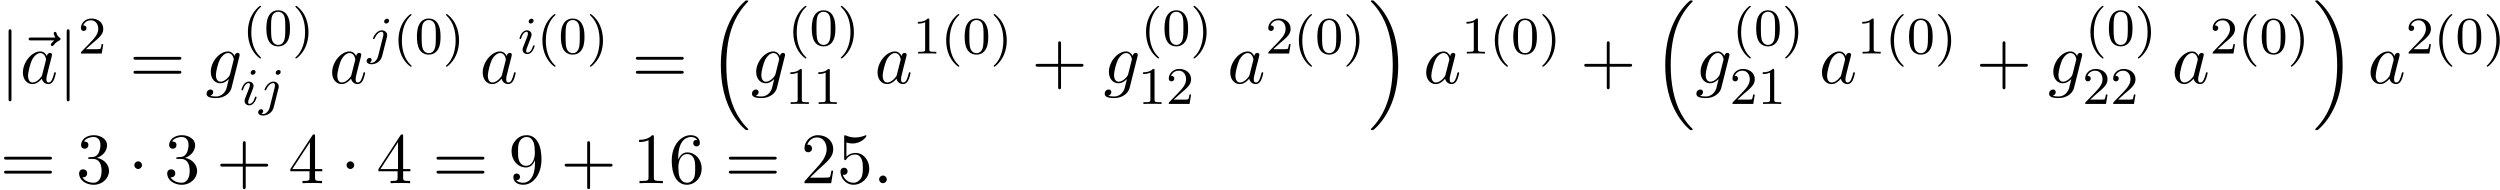 <?xml version='1.0' encoding='UTF-8'?>
<!-- This file was generated by dvisvgm 3.0.3 -->
<svg xmlns="http://www.w3.org/2000/svg" xmlns:xlink="http://www.w3.org/1999/xlink" width="633" height="48" viewBox="1872.02 1483.154 378.381 28.692">
<defs>
<path id='g3-58' d='m2.095-.578c0-.316-.262-.578-.578-.578s-.578 .262-.578 .578s.262 .578 .578 .578s.578-.262 .578-.578z'/>
<path id='g3-97' d='m4.069-4.124c-.196-.404-.513-.698-1.004-.698c-1.276 0-2.629 1.604-2.629 3.196c0 1.025 .6 1.745 1.451 1.745c.218 0 .764-.044 1.418-.818c.087 .458 .469 .818 .993 .818c.382 0 .633-.251 .807-.6c.185-.393 .327-1.058 .327-1.08c0-.109-.098-.109-.131-.109c-.109 0-.12 .044-.153 .196c-.185 .709-.382 1.353-.829 1.353c-.295 0-.327-.284-.327-.502c0-.24 .022-.327 .142-.807c.12-.458 .142-.567 .24-.982l.393-1.527c.076-.305 .076-.327 .076-.371c0-.185-.131-.295-.316-.295c-.262 0-.425 .24-.458 .48zm-.709 2.825c-.055 .196-.055 .218-.218 .404c-.48 .6-.927 .775-1.233 .775c-.545 0-.698-.6-.698-1.025c0-.545 .349-1.887 .6-2.389c.338-.644 .829-1.047 1.265-1.047c.709 0 .862 .895 .862 .96s-.022 .131-.033 .185l-.545 2.138z'/>
<path id='g3-103' d='m5.138-4.113c.011-.065 .033-.12 .033-.196c0-.185-.131-.295-.316-.295c-.109 0-.404 .076-.447 .469c-.196-.404-.578-.687-1.015-.687c-1.244 0-2.596 1.527-2.596 3.098c0 1.08 .665 1.724 1.451 1.724c.644 0 1.156-.513 1.265-.633l.011 .011c-.229 .971-.36 1.418-.36 1.44c-.044 .098-.415 1.178-1.571 1.178c-.207 0-.567-.011-.873-.109c.327-.098 .447-.382 .447-.567c0-.175-.12-.382-.415-.382c-.24 0-.589 .196-.589 .633c0 .447 .404 .665 1.451 .665c1.364 0 2.149-.851 2.313-1.505l1.211-4.844zm-1.418 2.716c-.065 .284-.316 .556-.556 .764c-.229 .196-.567 .393-.884 .393c-.545 0-.709-.567-.709-1.004c0-.524 .316-1.811 .611-2.367c.295-.535 .764-.971 1.222-.971c.72 0 .873 .884 .873 .938s-.022 .12-.033 .164l-.524 2.084z'/>
<path id='g3-126' d='m5.858-6.491c-.153 .142-.513 .447-.513 .644c0 .109 .109 .218 .218 .218c.098 0 .153-.076 .207-.142c.131-.164 .382-.469 .862-.709c.076-.044 .185-.098 .185-.229c0-.109-.076-.164-.153-.218c-.24-.164-.36-.36-.447-.622c-.022-.098-.065-.24-.218-.24s-.218 .142-.218 .229c0 .055 .087 .404 .262 .633h-3.676c-.185 0-.382 0-.382 .218s.196 .218 .382 .218h3.491z'/>
<path id='g1-1' d='m2.095-2.727c0-.316-.262-.578-.578-.578s-.578 .262-.578 .578s.262 .578 .578 .578s.578-.262 .578-.578z'/>
<path id='g1-106' d='m1.735-7.789c0-.196 0-.393-.218-.393s-.218 .196-.218 .393v10.124c0 .196 0 .393 .218 .393s.218-.196 .218-.393v-10.124z'/>
<path id='g0-16' d='m5.618 19.069c.022 .011 .12 .12 .131 .12h.24c.033 0 .12-.011 .12-.109c0-.044-.022-.065-.044-.098c-.393-.393-.982-.993-1.658-2.193c-1.178-2.095-1.615-4.789-1.615-7.407c0-4.844 1.375-7.691 3.284-9.622c.033-.033 .033-.065 .033-.087c0-.109-.076-.109-.207-.109c-.142 0-.164 0-.262 .087c-1.036 .895-2.204 2.411-2.956 4.713c-.469 1.44-.72 3.196-.72 5.007c0 2.585 .469 5.509 2.182 8.04c.295 .425 .698 .873 .698 .884c.109 .131 .262 .305 .349 .382l.425 .393z'/>
<path id='g0-17' d='m4.538 9.371c0-3.131-.731-6.458-2.88-8.913c-.153-.175-.556-.6-.818-.829c-.076-.065-.098-.065-.24-.065c-.109 0-.207 0-.207 .109c0 .044 .044 .087 .065 .109c.371 .382 .96 .982 1.636 2.182c1.178 2.095 1.615 4.789 1.615 7.407c0 4.735-1.309 7.625-3.273 9.622c-.022 .022-.044 .055-.044 .087c0 .109 .098 .109 .207 .109c.142 0 .164 0 .262-.087c1.036-.895 2.204-2.411 2.956-4.713c.48-1.495 .72-3.262 .72-5.018z'/>
<path id='g5-43' d='m4.462-2.509h3.044c.153 0 .36 0 .36-.218s-.207-.218-.36-.218h-3.044v-3.055c0-.153 0-.36-.218-.36s-.218 .207-.218 .36v3.055h-3.055c-.153 0-.36 0-.36 .218s.207 .218 .36 .218h3.055v3.055c0 .153 0 .36 .218 .36s.218-.207 .218-.36v-3.055z'/>
<path id='g5-49' d='m3.207-6.982c0-.262 0-.284-.251-.284c-.676 .698-1.636 .698-1.985 .698v.338c.218 0 .862 0 1.429-.284v5.651c0 .393-.033 .524-1.015 .524h-.349v.338c.382-.033 1.331-.033 1.767-.033s1.385 0 1.767 .033v-.338h-.349c-.982 0-1.015-.12-1.015-.524v-6.12z'/>
<path id='g5-50' d='m1.385-.84l1.156-1.124c1.702-1.505 2.356-2.095 2.356-3.185c0-1.244-.982-2.116-2.313-2.116c-1.233 0-2.04 1.004-2.04 1.975c0 .611 .545 .611 .578 .611c.185 0 .567-.131 .567-.578c0-.284-.196-.567-.578-.567c-.087 0-.109 0-.142 .011c.251-.709 .84-1.113 1.473-1.113c.993 0 1.462 .884 1.462 1.778c0 .873-.545 1.735-1.145 2.411l-2.095 2.335c-.12 .12-.12 .142-.12 .404h4.047l.305-1.898h-.273c-.055 .327-.131 .807-.24 .971c-.076 .087-.796 .087-1.036 .087h-1.964z'/>
<path id='g5-51' d='m3.164-3.84c.895-.295 1.527-1.058 1.527-1.92c0-.895-.96-1.505-2.007-1.505c-1.102 0-1.931 .655-1.931 1.484c0 .36 .24 .567 .556 .567c.338 0 .556-.24 .556-.556c0-.545-.513-.545-.676-.545c.338-.535 1.058-.676 1.451-.676c.447 0 1.047 .24 1.047 1.222c0 .131-.022 .764-.305 1.244c-.327 .524-.698 .556-.971 .567c-.087 .011-.349 .033-.425 .033c-.087 .011-.164 .022-.164 .131c0 .12 .076 .12 .262 .12h.48c.895 0 1.298 .742 1.298 1.811c0 1.484-.753 1.8-1.233 1.8c-.469 0-1.287-.185-1.669-.829c.382 .055 .72-.185 .72-.6c0-.393-.295-.611-.611-.611c-.262 0-.611 .153-.611 .633c0 .993 1.015 1.713 2.204 1.713c1.331 0 2.324-.993 2.324-2.105c0-.895-.687-1.745-1.822-1.975z'/>
<path id='g5-52' d='m3.207-1.8v.949c0 .393-.022 .513-.829 .513h-.229v.338c.447-.033 1.015-.033 1.473-.033s1.036 0 1.484 .033v-.338h-.229c-.807 0-.829-.12-.829-.513v-.949h1.091v-.338h-1.091v-4.964c0-.218 0-.284-.175-.284c-.098 0-.131 0-.218 .131l-3.349 5.116v.338h2.902zm.065-.338h-2.662l2.662-4.069v4.069z'/>
<path id='g5-53' d='m4.898-2.193c0-1.298-.895-2.389-2.073-2.389c-.524 0-.993 .175-1.385 .556v-2.127c.218 .065 .578 .142 .927 .142c1.342 0 2.105-.993 2.105-1.135c0-.065-.033-.12-.109-.12c-.011 0-.033 0-.087 .033c-.218 .098-.753 .316-1.484 .316c-.436 0-.938-.076-1.451-.305c-.087-.033-.109-.033-.131-.033c-.109 0-.109 .087-.109 .262v3.229c0 .196 0 .284 .153 .284c.076 0 .098-.033 .142-.098c.12-.175 .524-.764 1.407-.764c.567 0 .84 .502 .927 .698c.175 .404 .196 .829 .196 1.375c0 .382 0 1.036-.262 1.495c-.262 .425-.665 .709-1.167 .709c-.796 0-1.418-.578-1.604-1.222c.033 .011 .065 .022 .185 .022c.36 0 .545-.273 .545-.535s-.185-.535-.545-.535c-.153 0-.535 .076-.535 .578c0 .938 .753 1.996 1.975 1.996c1.265 0 2.378-1.047 2.378-2.433z'/>
<path id='g5-54' d='m1.44-3.578v-.262c0-2.76 1.353-3.153 1.909-3.153c.262 0 .72 .065 .96 .436c-.164 0-.6 0-.6 .491c0 .338 .262 .502 .502 .502c.175 0 .502-.098 .502-.524c0-.655-.48-1.178-1.385-1.178c-1.396 0-2.869 1.407-2.869 3.818c0 2.913 1.265 3.687 2.28 3.687c1.211 0 2.247-1.025 2.247-2.465c0-1.385-.971-2.433-2.182-2.433c-.742 0-1.145 .556-1.364 1.08zm1.298 3.513c-.687 0-1.015-.655-1.08-.818c-.196-.513-.196-1.385-.196-1.582c0-.851 .349-1.942 1.331-1.942c.175 0 .676 0 1.015 .676c.196 .404 .196 .96 .196 1.495c0 .524 0 1.069-.185 1.462c-.327 .655-.829 .709-1.08 .709z'/>
<path id='g5-57' d='m4.004-3.469v.349c0 2.553-1.135 3.055-1.767 3.055c-.185 0-.775-.022-1.069-.393c.48 0 .567-.316 .567-.502c0-.338-.262-.502-.502-.502c-.175 0-.502 .098-.502 .524c0 .731 .589 1.178 1.516 1.178c1.407 0 2.738-1.484 2.738-3.829c0-2.935-1.255-3.676-2.225-3.676c-.6 0-1.135 .196-1.604 .687c-.447 .491-.698 .949-.698 1.767c0 1.364 .96 2.433 2.182 2.433c.665 0 1.113-.458 1.364-1.091zm-1.353 .84c-.175 0-.676 0-1.015-.687c-.196-.404-.196-.949-.196-1.484c0-.589 0-1.102 .229-1.505c.295-.545 .709-.687 1.091-.687c.502 0 .862 .371 1.047 .862c.131 .349 .175 1.036 .175 1.538c0 .905-.371 1.964-1.331 1.964z'/>
<path id='g5-61' d='m7.495-3.567c.164 0 .371 0 .371-.218s-.207-.218-.36-.218h-6.535c-.153 0-.36 0-.36 .218s.207 .218 .371 .218h6.513zm.011 2.116c.153 0 .36 0 .36-.218s-.207-.218-.371-.218h-6.513c-.164 0-.371 0-.371 .218s.207 .218 .36 .218h6.535z'/>
<path id='g4-40' d='m2.654 1.993c.064 0 .159 0 .159-.096c0-.032-.008-.04-.112-.143c-1.092-1.028-1.363-2.511-1.363-3.746c0-2.295 .948-3.371 1.355-3.738c.112-.104 .12-.112 .12-.151s-.032-.096-.112-.096c-.128 0-.526 .406-.59 .478c-1.068 1.116-1.291 2.55-1.291 3.507c0 1.785 .749 3.22 1.833 3.985z'/>
<path id='g4-41' d='m2.463-1.993c0-.757-.128-1.666-.622-2.606c-.391-.733-1.116-1.379-1.259-1.379c-.08 0-.104 .056-.104 .096c0 .032 0 .048 .096 .143c1.116 1.06 1.371 2.519 1.371 3.746c0 2.287-.948 3.371-1.355 3.738c-.104 .104-.112 .112-.112 .151s.024 .096 .104 .096c.128 0 .526-.406 .59-.478c1.068-1.116 1.291-2.55 1.291-3.507z'/>
<path id='g4-48' d='m3.897-2.542c0-.853-.088-1.371-.351-1.881c-.351-.701-.996-.877-1.435-.877c-1.004 0-1.371 .749-1.482 .972c-.287 .582-.303 1.371-.303 1.785c0 .526 .024 1.331 .406 1.969c.367 .59 .956 .741 1.379 .741c.383 0 1.068-.12 1.467-.909c.295-.574 .319-1.283 .319-1.801zm-1.785 2.487c-.271 0-.821-.128-.988-.964c-.088-.454-.088-1.203-.088-1.618c0-.55 0-1.108 .088-1.546c.167-.813 .789-.893 .988-.893c.271 0 .821 .135 .98 .861c.096 .438 .096 1.036 .096 1.578c0 .47 0 1.188-.096 1.634c-.167 .837-.717 .948-.98 .948z'/>
<path id='g4-49' d='m2.503-5.077c0-.215-.016-.223-.231-.223c-.327 .319-.749 .51-1.506 .51v.263c.215 0 .646 0 1.108-.215v4.089c0 .295-.024 .391-.781 .391h-.279v.263c.327-.024 1.012-.024 1.371-.024s1.052 0 1.379 .024v-.263h-.279c-.757 0-.781-.096-.781-.391v-4.423z'/>
<path id='g4-50' d='m2.248-1.626c.128-.12 .462-.383 .59-.494c.494-.454 .964-.893 .964-1.618c0-.948-.797-1.562-1.793-1.562c-.956 0-1.586 .725-1.586 1.435c0 .391 .311 .446 .422 .446c.167 0 .414-.12 .414-.422c0-.414-.399-.414-.494-.414c.231-.582 .765-.781 1.156-.781c.741 0 1.124 .63 1.124 1.299c0 .829-.582 1.435-1.522 2.399l-1.004 1.036c-.096 .088-.096 .104-.096 .303h3.148l.231-1.427h-.247c-.024 .159-.088 .558-.183 .709c-.048 .064-.654 .064-.781 .064h-1.419l1.076-.972z'/>
<path id='g2-105' d='m2.375-4.973c0-.175-.128-.303-.311-.303c-.207 0-.438 .191-.438 .43c0 .175 .128 .303 .311 .303c.207 0 .438-.191 .438-.43zm-1.164 2.925l-.43 1.1c-.04 .12-.08 .215-.08 .351c0 .391 .303 .677 .725 .677c.773 0 1.1-1.116 1.1-1.219c0-.08-.064-.104-.12-.104c-.096 0-.112 .056-.135 .135c-.183 .638-.51 .964-.829 .964c-.096 0-.191-.04-.191-.255c0-.191 .056-.335 .159-.582c.08-.215 .159-.43 .247-.646l.247-.646c.072-.183 .167-.43 .167-.566c0-.399-.319-.677-.725-.677c-.773 0-1.108 1.116-1.108 1.219c0 .072 .056 .104 .12 .104c.104 0 .112-.048 .135-.128c.223-.757 .59-.972 .829-.972c.112 0 .191 .04 .191 .263c0 .08-.008 .191-.088 .43l-.215 .55z'/>
<path id='g2-106' d='m3.292-4.973c0-.151-.12-.303-.311-.303c-.239 0-.446 .223-.446 .43c0 .151 .12 .303 .311 .303c.239 0 .446-.223 .446-.43zm-1.666 5.372c-.12 .486-.51 1.004-.996 1.004c-.128 0-.247-.032-.263-.04c.247-.12 .279-.335 .279-.406c0-.191-.143-.295-.311-.295c-.231 0-.446 .199-.446 .462c0 .303 .295 .502 .749 .502c.486 0 1.363-.303 1.602-1.259l.717-2.853c.024-.096 .04-.159 .04-.279c0-.438-.351-.749-.813-.749c-.845 0-1.339 1.116-1.339 1.219c0 .072 .056 .104 .12 .104c.088 0 .096-.024 .151-.143c.239-.55 .646-.956 1.044-.956c.167 0 .263 .112 .263 .375c0 .112-.024 .223-.048 .335l-.749 2.981z'/>
</defs>
<g id='page1'>
<!--start 1872.019782 1495.761363 -->
<use x='1872.02' y='1495.761' xlink:href='#g1-106'/>
<use x='1874.367' y='1495.761' xlink:href='#g3-126'/>
<use x='1875.05' y='1495.761' xlink:href='#g3-97'/>
<use x='1880.817' y='1495.761' xlink:href='#g1-106'/>
<use x='1883.847' y='1491.257' xlink:href='#g4-50'/>
<use x='1891.609' y='1495.761' xlink:href='#g5-61'/>
<use x='1903.125' y='1495.761' xlink:href='#g3-103'/>
<use x='1908.719' y='1490.011' xlink:href='#g4-40'/>
<use x='1912.012' y='1490.011' xlink:href='#g4-48'/>
<use x='1916.247' y='1490.011' xlink:href='#g4-41'/>
<use x='1908.328' y='1499.018' xlink:href='#g2-105'/>
<use x='1911.211' y='1499.018' xlink:href='#g2-106'/>
<use x='1921.856' y='1495.761' xlink:href='#g3-97'/>
<use x='1927.623' y='1491.257' xlink:href='#g2-106'/>
<use x='1931.507' y='1491.257' xlink:href='#g4-40'/>
<use x='1934.8' y='1491.257' xlink:href='#g4-48'/>
<use x='1939.034' y='1491.257' xlink:href='#g4-41'/>
<use x='1944.644' y='1495.761' xlink:href='#g3-97'/>
<use x='1950.41' y='1491.257' xlink:href='#g2-105'/>
<use x='1953.293' y='1491.257' xlink:href='#g4-40'/>
<use x='1956.586' y='1491.257' xlink:href='#g4-48'/>
<use x='1960.821' y='1491.257' xlink:href='#g4-41'/>
<use x='1967.642' y='1495.761' xlink:href='#g5-61'/>
<use x='1979.157' y='1483.652' xlink:href='#g0-16'/>
<use x='1985.673' y='1495.761' xlink:href='#g3-103'/>
<use x='1991.267' y='1490.011' xlink:href='#g4-40'/>
<use x='1994.56' y='1490.011' xlink:href='#g4-48'/>
<use x='1998.795' y='1490.011' xlink:href='#g4-41'/>
<use x='1990.876' y='1498.886' xlink:href='#g4-49'/>
<use x='1995.11' y='1498.886' xlink:href='#g4-49'/>
<use x='2004.404' y='1495.761' xlink:href='#g3-97'/>
<use x='2010.171' y='1491.257' xlink:href='#g4-49'/>
<use x='2014.405' y='1491.257' xlink:href='#g4-40'/>
<use x='2017.698' y='1491.257' xlink:href='#g4-48'/>
<use x='2021.932' y='1491.257' xlink:href='#g4-41'/>
<use x='2028.148' y='1495.761' xlink:href='#g5-43'/>
<use x='2039.057' y='1495.761' xlink:href='#g3-103'/>
<use x='2044.652' y='1490.011' xlink:href='#g4-40'/>
<use x='2047.945' y='1490.011' xlink:href='#g4-48'/>
<use x='2052.179' y='1490.011' xlink:href='#g4-41'/>
<use x='2044.26' y='1498.886' xlink:href='#g4-49'/>
<use x='2048.494' y='1498.886' xlink:href='#g4-50'/>
<use x='2057.789' y='1495.761' xlink:href='#g3-97'/>
<use x='2063.555' y='1491.257' xlink:href='#g4-50'/>
<use x='2067.789' y='1491.257' xlink:href='#g4-40'/>
<use x='2071.082' y='1491.257' xlink:href='#g4-48'/>
<use x='2075.317' y='1491.257' xlink:href='#g4-41'/>
<use x='2079.108' y='1483.652' xlink:href='#g0-17'/>
<use x='2087.441' y='1495.761' xlink:href='#g3-97'/>
<use x='2093.208' y='1491.257' xlink:href='#g4-49'/>
<use x='2097.442' y='1491.257' xlink:href='#g4-40'/>
<use x='2100.735' y='1491.257' xlink:href='#g4-48'/>
<use x='2104.969' y='1491.257' xlink:href='#g4-41'/>
<use x='2111.185' y='1495.761' xlink:href='#g5-43'/>
<use x='2122.094' y='1483.652' xlink:href='#g0-16'/>
<use x='2128.609' y='1495.761' xlink:href='#g3-103'/>
<use x='2134.204' y='1490.011' xlink:href='#g4-40'/>
<use x='2137.497' y='1490.011' xlink:href='#g4-48'/>
<use x='2141.731' y='1490.011' xlink:href='#g4-41'/>
<use x='2133.812' y='1498.886' xlink:href='#g4-50'/>
<use x='2138.047' y='1498.886' xlink:href='#g4-49'/>
<use x='2147.341' y='1495.761' xlink:href='#g3-97'/>
<use x='2153.107' y='1491.257' xlink:href='#g4-49'/>
<use x='2157.341' y='1491.257' xlink:href='#g4-40'/>
<use x='2160.635' y='1491.257' xlink:href='#g4-48'/>
<use x='2164.869' y='1491.257' xlink:href='#g4-41'/>
<use x='2171.084' y='1495.761' xlink:href='#g5-43'/>
<use x='2181.994' y='1495.761' xlink:href='#g3-103'/>
<use x='2187.588' y='1490.011' xlink:href='#g4-40'/>
<use x='2190.882' y='1490.011' xlink:href='#g4-48'/>
<use x='2195.116' y='1490.011' xlink:href='#g4-41'/>
<use x='2187.197' y='1498.886' xlink:href='#g4-50'/>
<use x='2191.431' y='1498.886' xlink:href='#g4-50'/>
<use x='2200.725' y='1495.761' xlink:href='#g3-97'/>
<use x='2206.492' y='1491.257' xlink:href='#g4-50'/>
<use x='2210.726' y='1491.257' xlink:href='#g4-40'/>
<use x='2214.019' y='1491.257' xlink:href='#g4-48'/>
<use x='2218.253' y='1491.257' xlink:href='#g4-41'/>
<use x='2222.045' y='1483.652' xlink:href='#g0-17'/>
<use x='2230.378' y='1495.761' xlink:href='#g3-97'/>
<use x='2236.144' y='1491.257' xlink:href='#g4-50'/>
<use x='2240.379' y='1491.257' xlink:href='#g4-40'/>
<use x='2243.672' y='1491.257' xlink:href='#g4-48'/>
<use x='2247.906' y='1491.257' xlink:href='#g4-41'/>
<use x='1872.02' y='1510.879' xlink:href='#g5-61'/>
<use x='1883.535' y='1510.879' xlink:href='#g5-51'/>
<use x='1891.414' y='1510.879' xlink:href='#g1-1'/>
<use x='1896.868' y='1510.879' xlink:href='#g5-51'/>
<use x='1904.747' y='1510.879' xlink:href='#g5-43'/>
<use x='1915.656' y='1510.879' xlink:href='#g5-52'/>
<use x='1923.535' y='1510.879' xlink:href='#g1-1'/>
<use x='1928.989' y='1510.879' xlink:href='#g5-52'/>
<use x='1937.474' y='1510.879' xlink:href='#g5-61'/>
<use x='1948.989' y='1510.879' xlink:href='#g5-57'/>
<use x='1956.868' y='1510.879' xlink:href='#g5-43'/>
<use x='1967.777' y='1510.879' xlink:href='#g5-49'/>
<use x='1973.232' y='1510.879' xlink:href='#g5-54'/>
<use x='1981.716' y='1510.879' xlink:href='#g5-61'/>
<use x='1993.232' y='1510.879' xlink:href='#g5-50'/>
<use x='1998.686' y='1510.879' xlink:href='#g5-53'/>
<use x='2004.141' y='1510.879' xlink:href='#g3-58'/>
</g>
<script type="text/ecmascript">if(window.parent.postMessage)window.parent.postMessage("20.18158|474.75|36|"+window.location,"*");</script>
</svg>